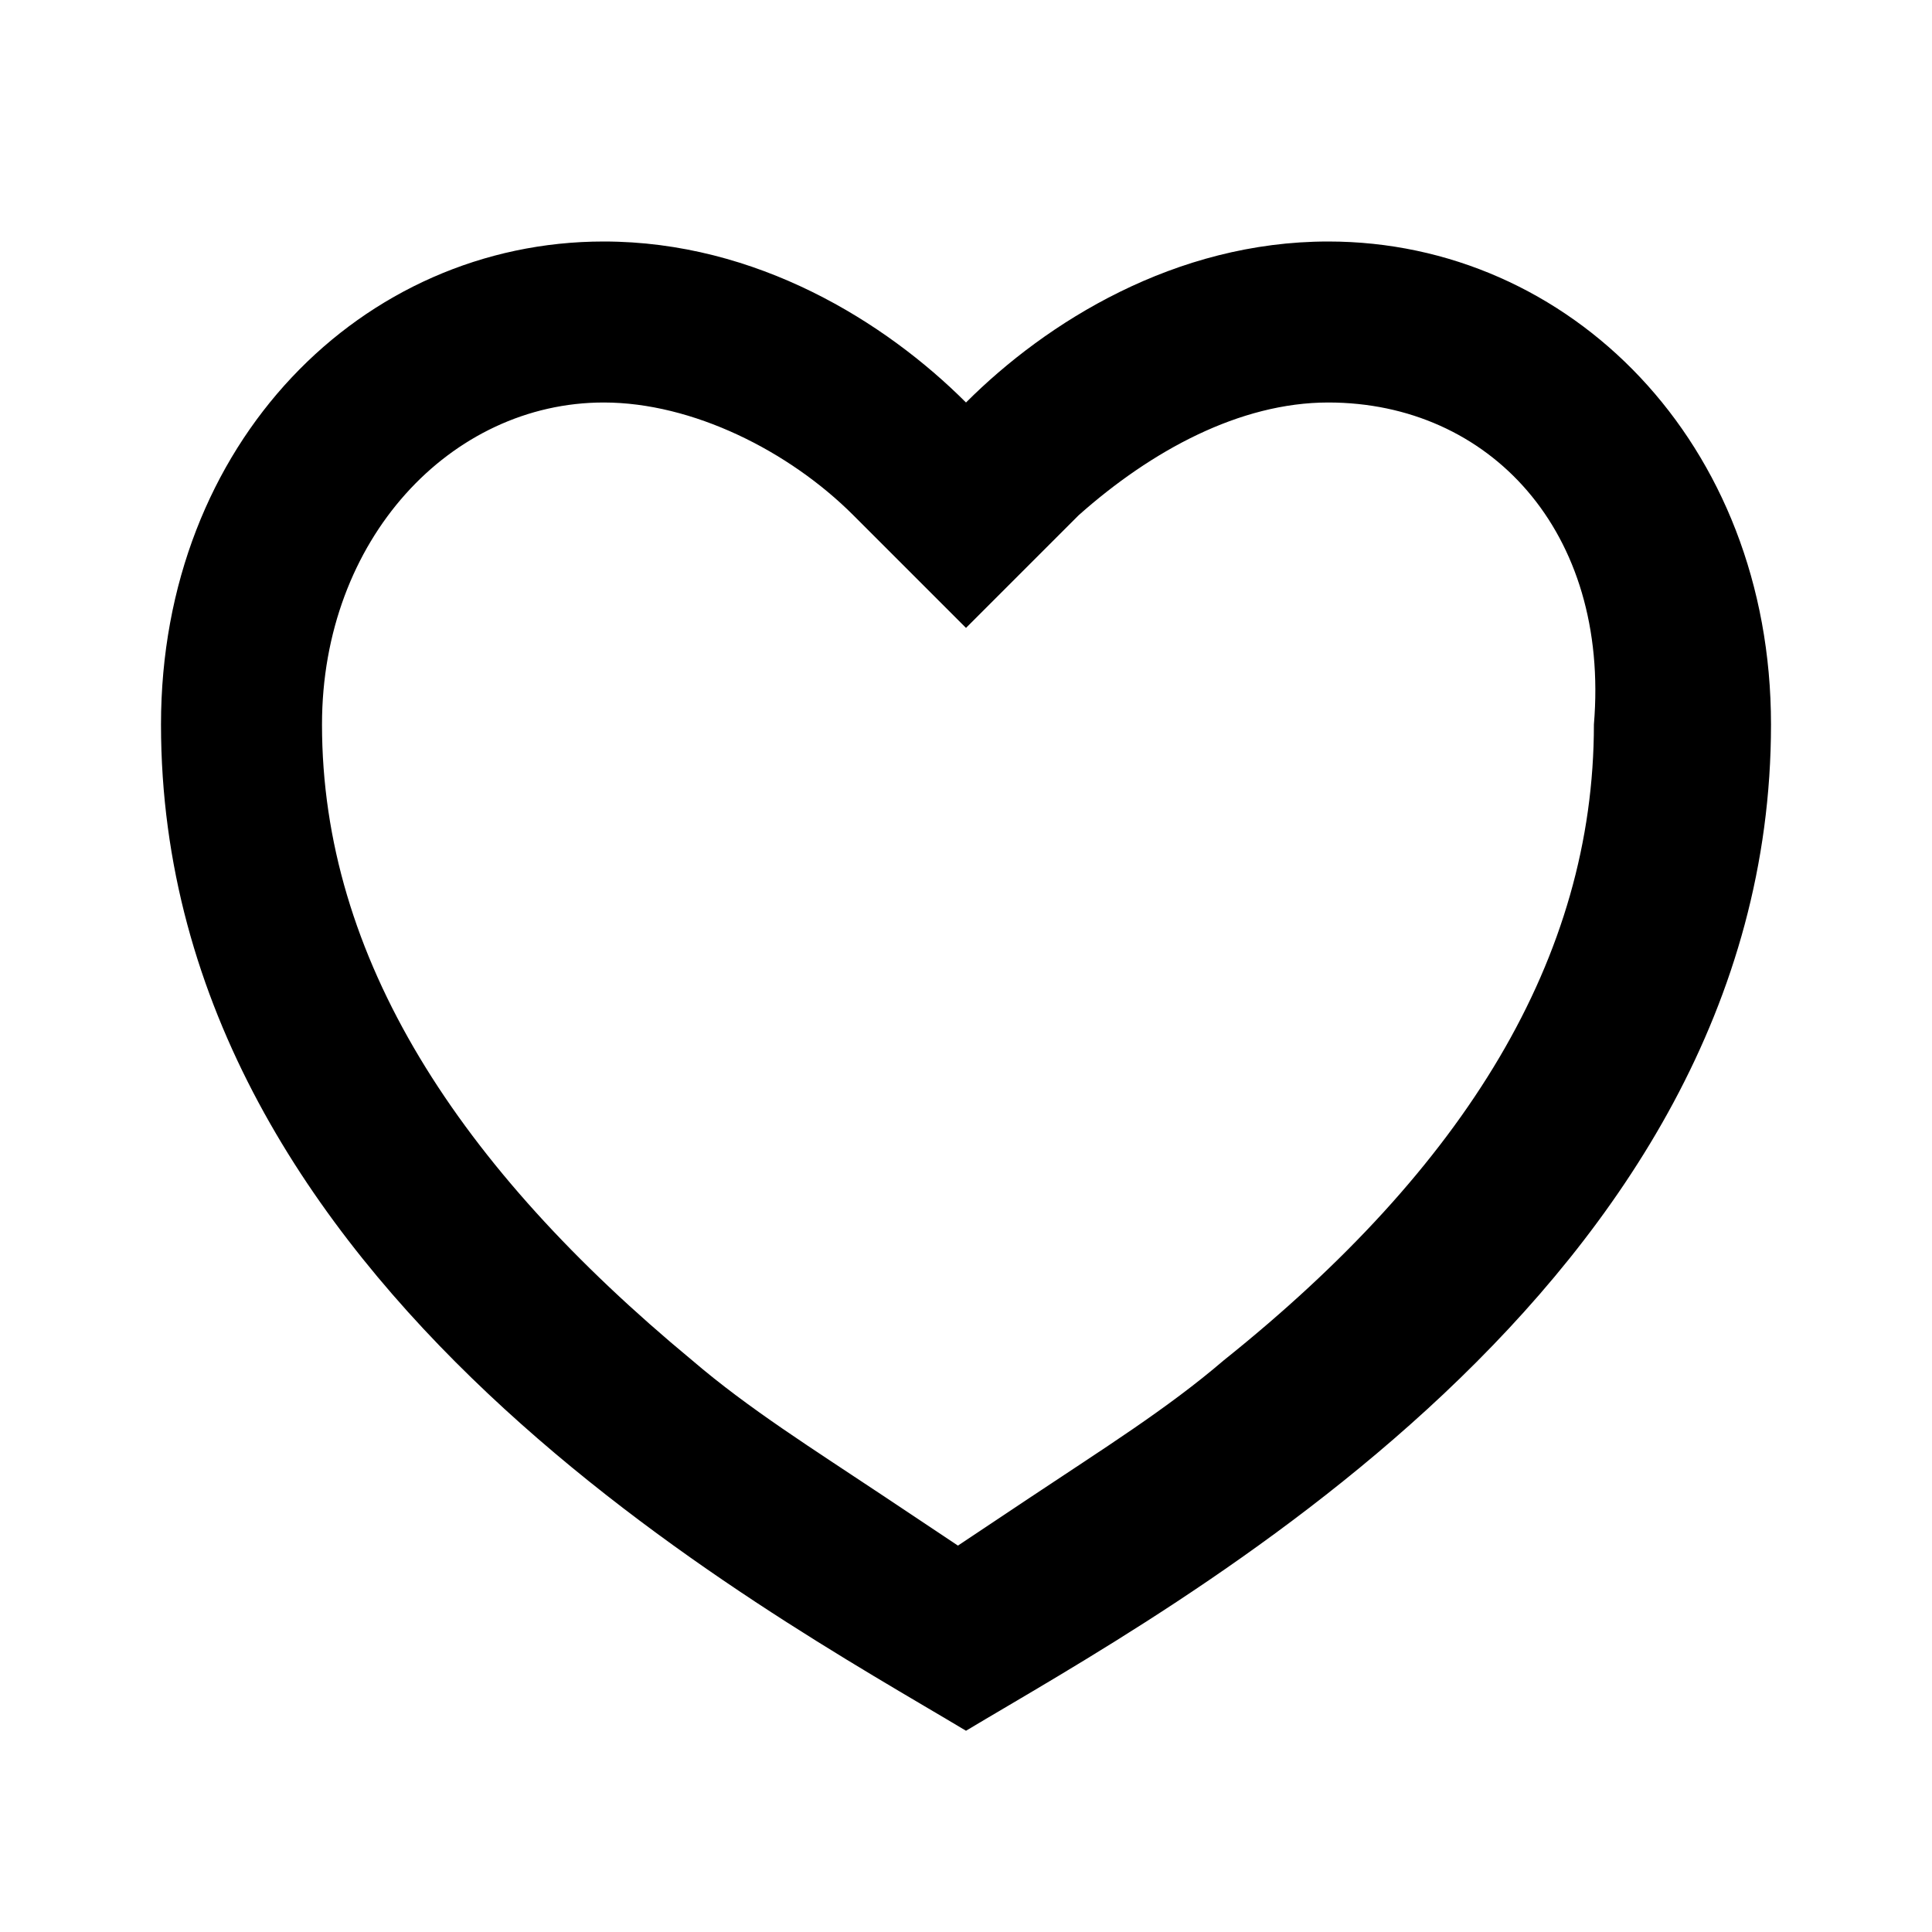 <?xml version="1.0" encoding="utf-8"?>
<!-- Generator: Adobe Illustrator 25.2.3, SVG Export Plug-In . SVG Version: 6.00 Build 0)  -->
<svg version="1.1" id="Livello_1" xmlns="http://www.w3.org/2000/svg" xmlns:xlink="http://www.w3.org/1999/xlink" x="0px" y="0px"
	 viewBox="0 0 24 24" style="enable-background:new 0 0 24 24;" xml:space="preserve">
<style type="text/css">
	.st0{clip-path:url(#SVGID_2_);}
</style>
<g>
	<g transform="translate(-1.0 85.0)">
		<g transform="translate(1589.0 27.0)">
			<g transform="translate(2.0 3.0)">
				<g>
					<defs>
						<path id="SVGID_1_" d="M-1573.5-112c3,0,5.5,2.5,5.5,6c0,7-7.5,11-10,12.5c-2.5-1.5-10-5.5-10-12.5c0-3.5,2.5-6,5.5-6
							c1.9,0,3.5,1,4.5,2C-1577-111-1575.4-112-1573.5-112z M-1573.5-110c-1.1,0-2.2,0.6-3.1,1.4l-1.4,1.4l-1.4-1.4
							c-0.8-0.8-2-1.4-3.1-1.4c-1.9,0-3.5,1.7-3.5,4c0,2.9,1.7,5.5,4.6,7.9c0.7,0.6,1.5,1.1,2.4,1.7c0.3,0.2,0.6,0.4,0.9,0.6
							c0.3-0.2,0.6-0.4,0.9-0.6c0.9-0.6,1.7-1.1,2.4-1.7c3-2.4,4.6-5,4.6-7.9C-1570-108.4-1571.5-110-1573.5-110z"/>
					</defs>
					<clipPath id="SVGID_2_">
						<use xlink:href="#SVGID_1_"  style="overflow:visible;"/>
					</clipPath>
					<g class="st0">
						<polygon points="-1588,-112 -1568,-112 -1568,-93.5 -1588,-93.5 						"/>
					</g>
				</g>
			</g>
		</g>
	</g>
</g>
</svg>
